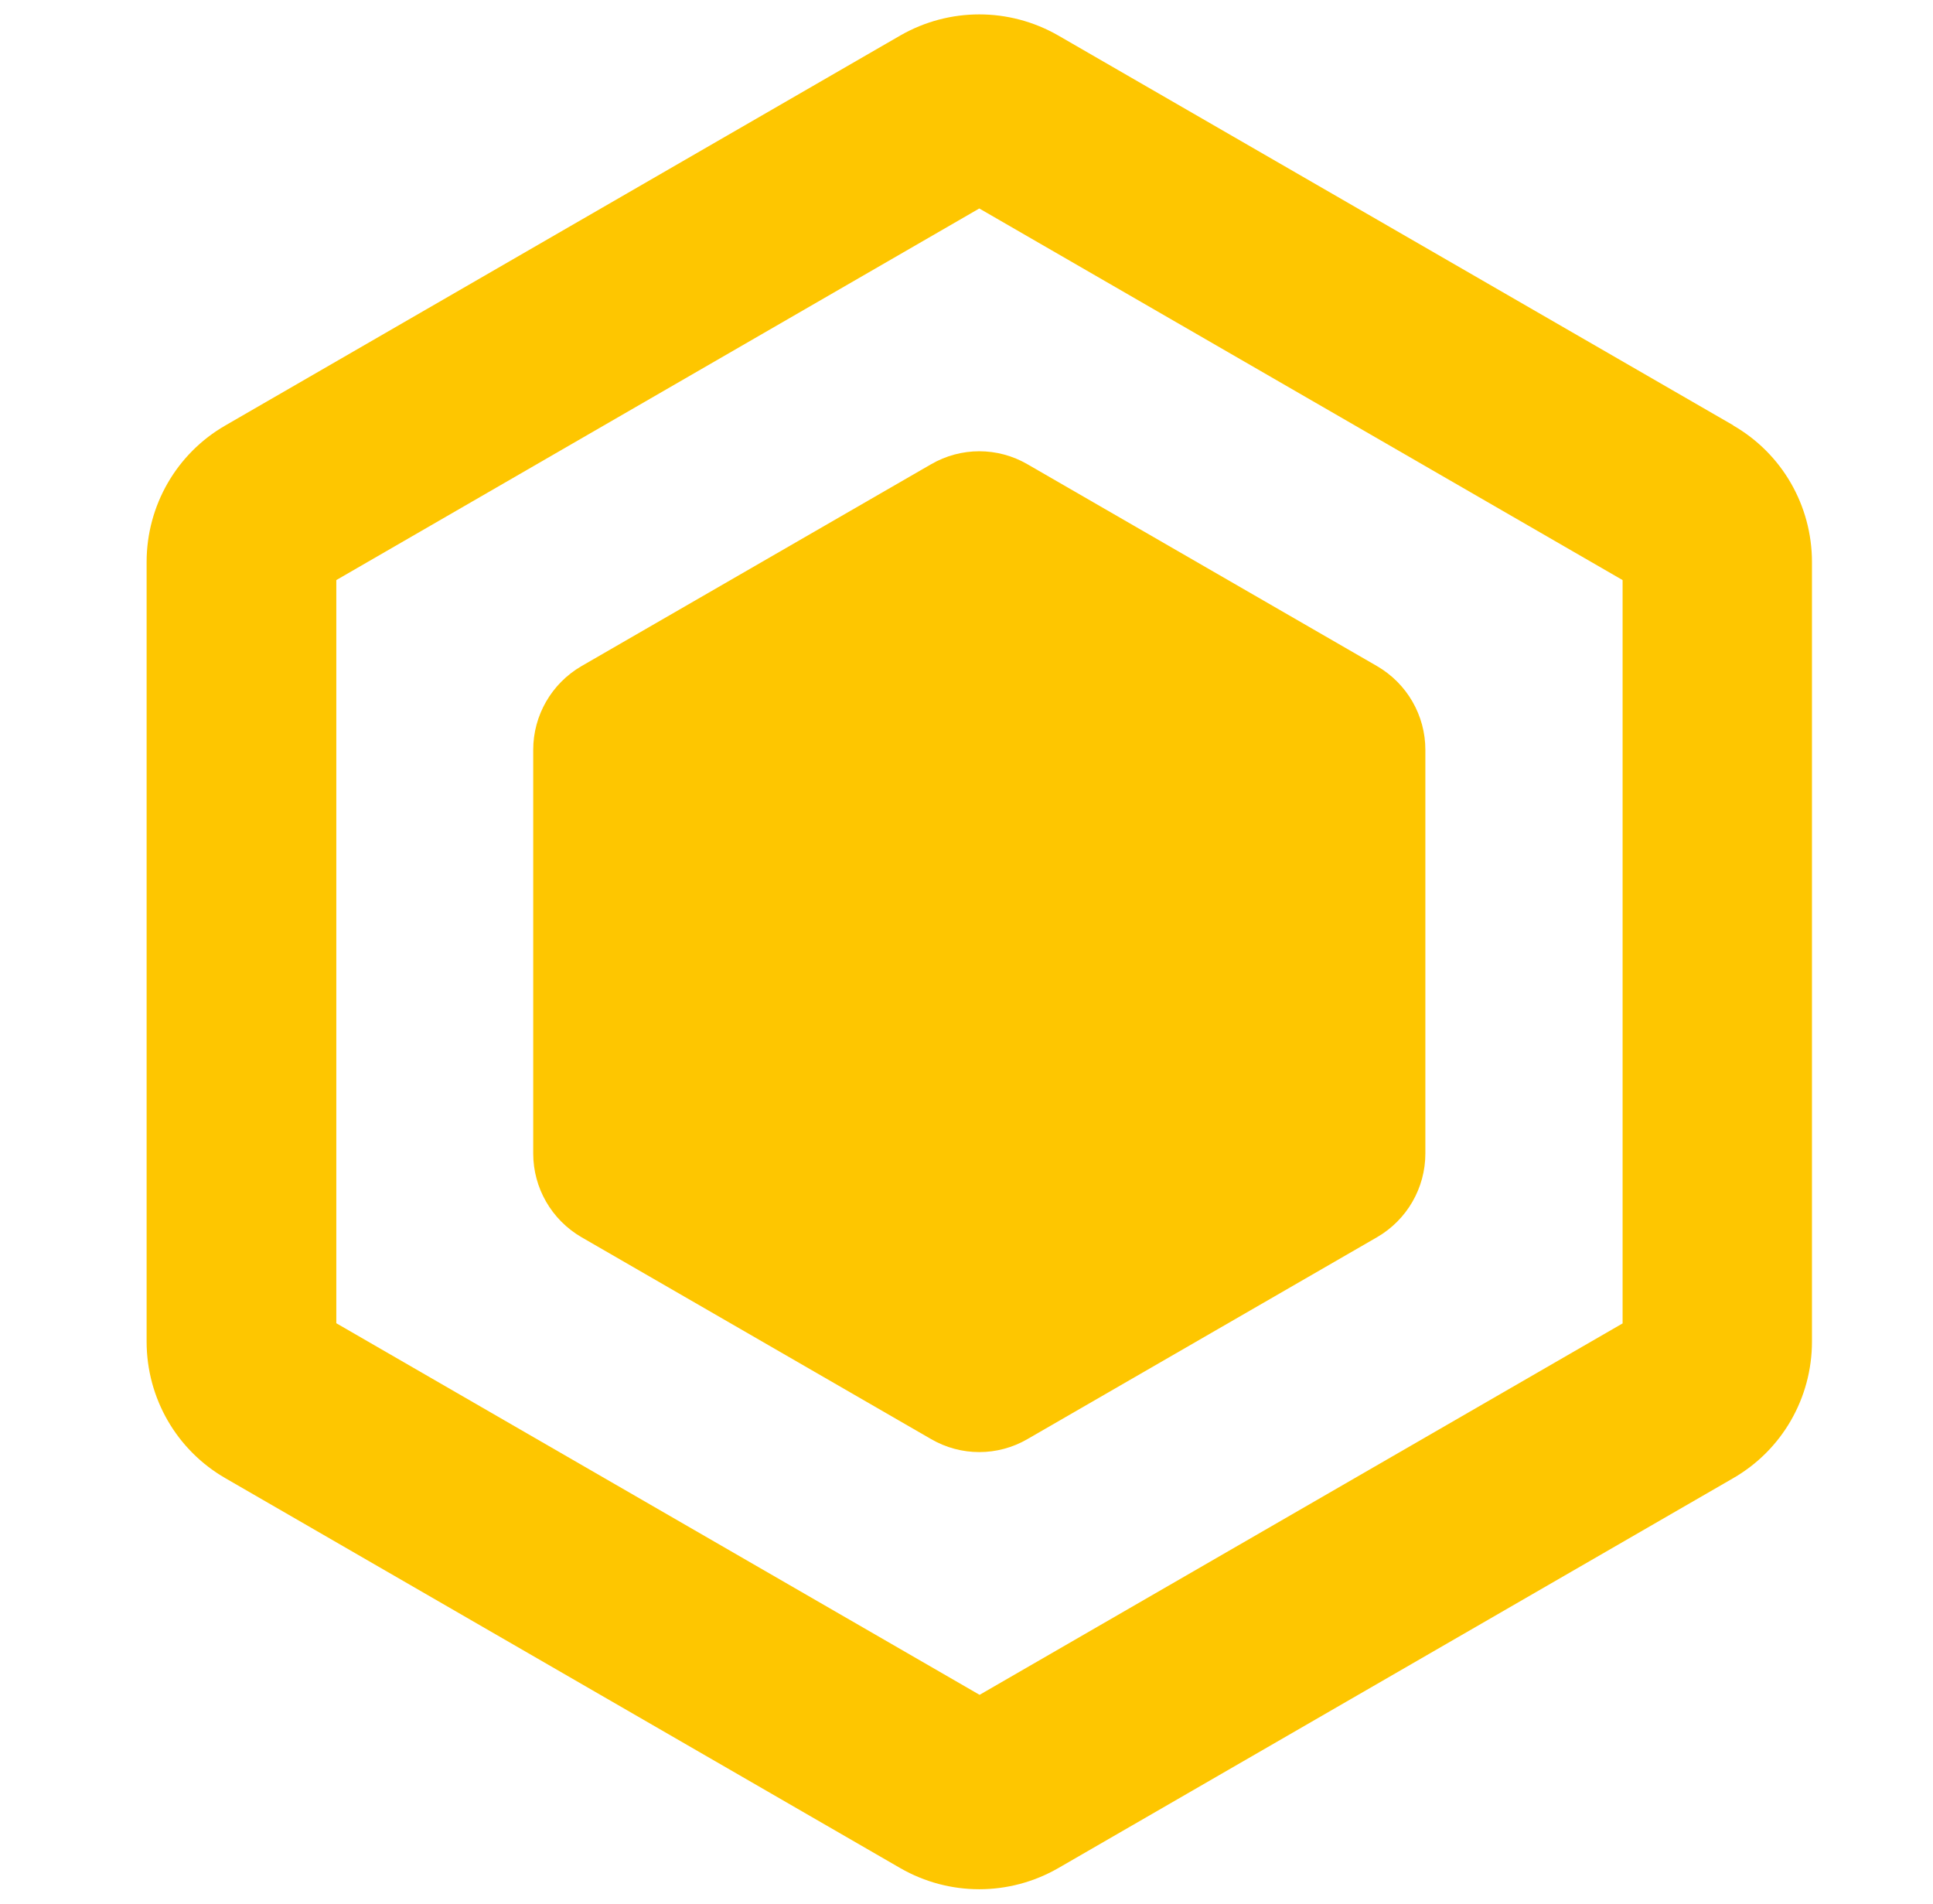 <svg width="65" height="64" viewBox="0 0 65 64" fill="none" xmlns="http://www.w3.org/2000/svg">
<path d="M58.287 14.301L35.583 1.192C33.938 0.248 31.921 0.248 30.276 1.192L7.583 14.301C5.938 15.245 4.93 16.997 4.93 18.897V45.103C4.93 47.003 5.938 48.754 7.583 49.699L30.276 62.807C31.921 63.752 33.938 63.752 35.583 62.807L58.276 49.699C59.922 48.754 60.93 47.003 60.93 45.103V18.897C60.93 16.997 59.922 15.245 58.276 14.301H58.287ZM54.572 44.487L32.94 56.98L11.309 44.487V19.502L32.93 7.009L54.562 19.502V44.487H54.572Z" fill="#FEC600"/>
<path d="M19.553 22.395C18.547 22.98 17.93 24.051 17.93 25.209V38.78C17.93 39.938 18.547 41.01 19.553 41.594L31.306 48.38C32.313 48.965 33.547 48.965 34.553 48.38L46.306 41.594C47.313 41.01 47.93 39.938 47.93 38.78V25.209C47.93 24.051 47.313 22.98 46.306 22.395L34.553 15.61C33.547 15.025 32.313 15.025 31.306 15.61L19.553 22.395Z" fill="#FEC600"/>
</svg>
